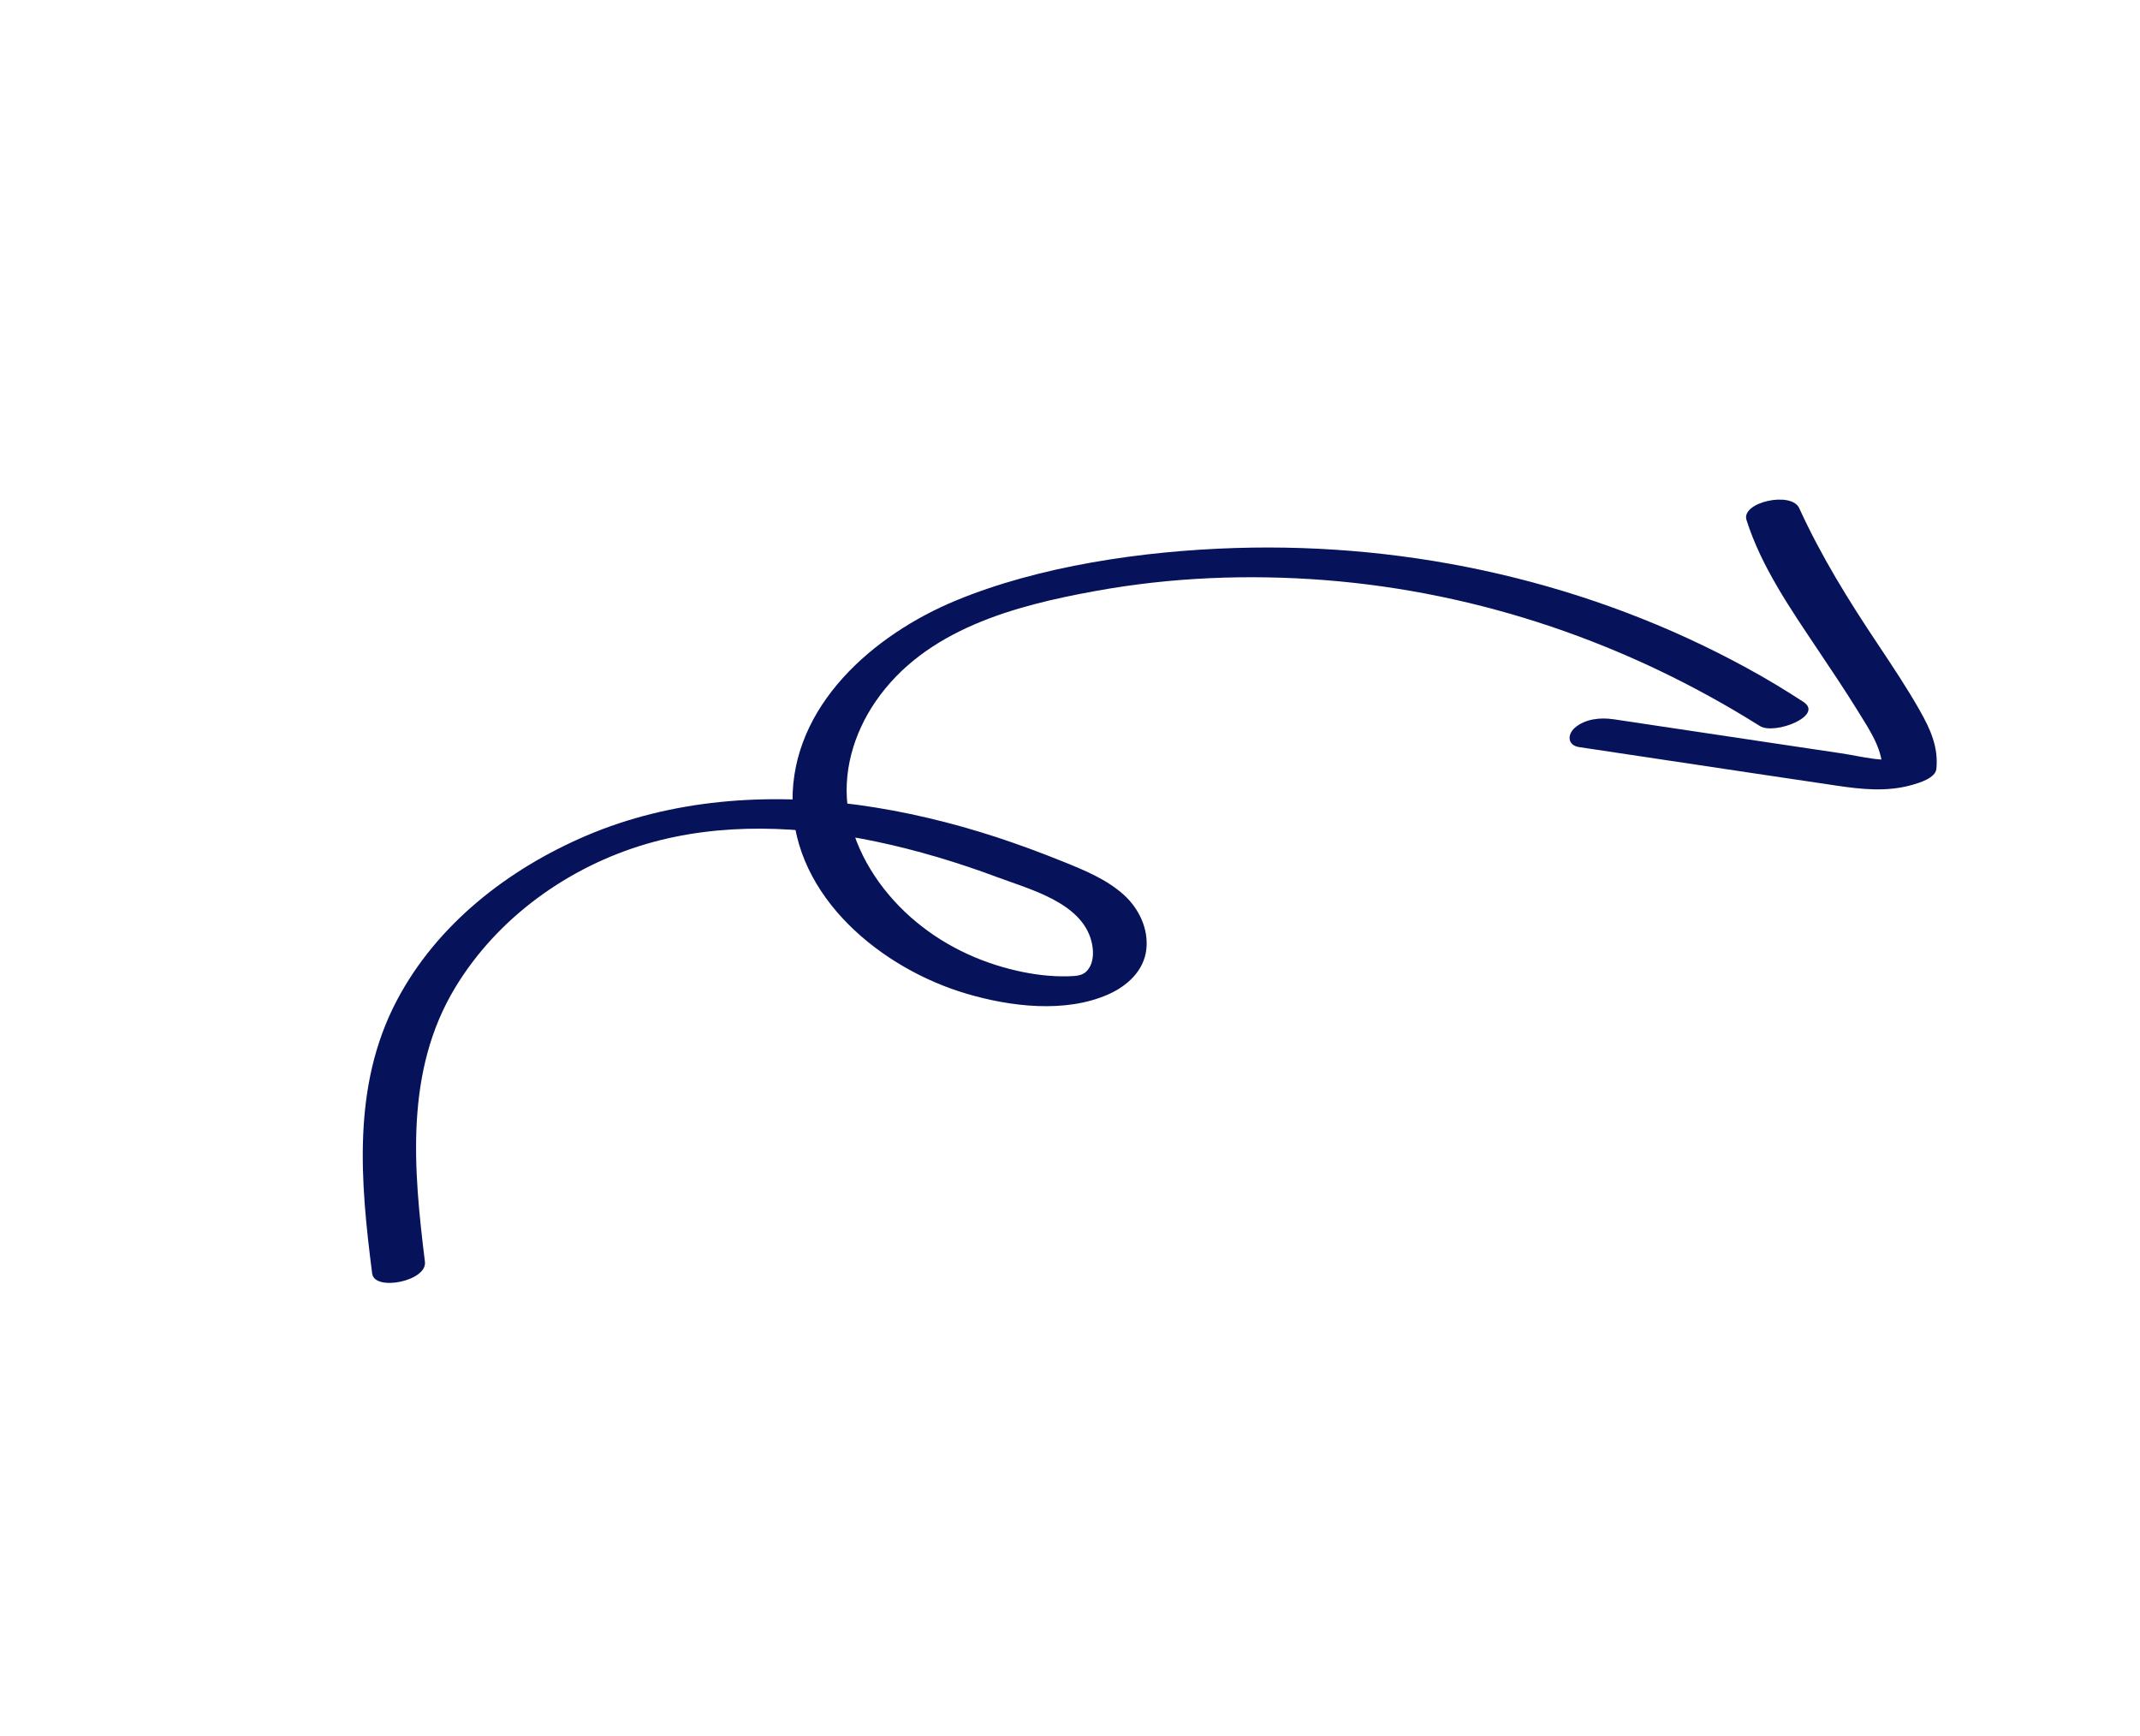 <?xml version="1.0" encoding="UTF-8"?> <svg xmlns="http://www.w3.org/2000/svg" width="217" height="176" viewBox="0 0 217 176" fill="none"> <g clip-path="url(#clip0_688_1379)"> <path d="M37.743 129.177C36.541 119.799 35.68 110.125 40.23 101.462C44.301 93.724 51.528 88.124 59.449 84.738C68.077 81.055 77.805 80.354 87.047 81.623C91.802 82.275 96.469 83.399 101.034 84.884C103.296 85.63 105.542 86.457 107.749 87.349C109.957 88.241 112.199 89.144 113.982 90.757C115.499 92.143 116.469 94.183 116.241 96.252C116.004 98.443 114.289 99.989 112.368 100.837C108.027 102.752 102.473 102.08 98.028 100.767C89.423 98.239 80.481 90.98 80.366 81.28C80.251 71.58 88.542 64.365 96.943 60.889C105.343 57.413 115.793 55.864 125.252 55.568C143.202 55.002 161.316 59.084 177.125 67.732C179.087 68.797 180.993 69.949 182.86 71.167C185.009 72.558 179.952 74.556 178.45 73.616C165.118 65.234 150.049 60.051 134.341 58.823C126.588 58.222 118.745 58.533 111.105 59.925C102.858 61.415 93.799 63.831 88.791 71.123C86.54 74.401 85.358 78.436 86.046 82.413C86.733 86.39 89.188 90.2 92.309 92.971C95.431 95.742 99.162 97.533 103.112 98.432C104.805 98.817 106.576 99.045 108.317 98.995C109.121 98.968 109.868 98.971 110.362 98.271C110.952 97.448 110.905 96.33 110.659 95.389C109.627 91.506 104.412 90.173 101.103 88.936C97.123 87.452 93.045 86.224 88.887 85.346C81.263 83.739 73.116 83.36 65.569 85.568C57.653 87.881 50.446 93.045 46.163 100.132C41.031 108.603 41.926 118.537 43.089 127.951C43.327 129.906 37.984 130.97 37.742 129.148L37.731 129.154L37.743 129.177Z" fill="#06125A"></path> <path d="M163.561 72.924L179.166 75.261L186.68 76.383C188.771 76.692 191.195 77.411 193.277 76.815L190.852 78.427C191.08 76.137 189.511 73.929 188.377 72.077C187.088 69.985 185.707 67.941 184.337 65.891C181.592 61.779 178.606 57.486 177.097 52.724C176.532 50.926 181.642 49.779 182.444 51.527C184.691 56.443 187.455 60.896 190.451 65.374C191.916 67.579 193.393 69.778 194.699 72.096C195.764 73.984 196.566 75.761 196.353 77.969C196.257 78.898 194.612 79.382 193.927 79.58C191.349 80.319 188.75 80.044 186.131 79.647C183.245 79.215 180.358 78.782 177.461 78.356L160.125 75.755C158.935 75.575 158.917 74.485 159.684 73.804C160.712 72.897 162.278 72.734 163.579 72.93L163.561 72.924Z" fill="#06125A"></path> </g> <defs> <clipPath id="clip0_688_1379"> <rect width="194" height="96" fill="white" transform="matrix(0.885 -0.465 -0.465 -0.885 44.656 175.81)"></rect> </clipPath> </defs> </svg> 